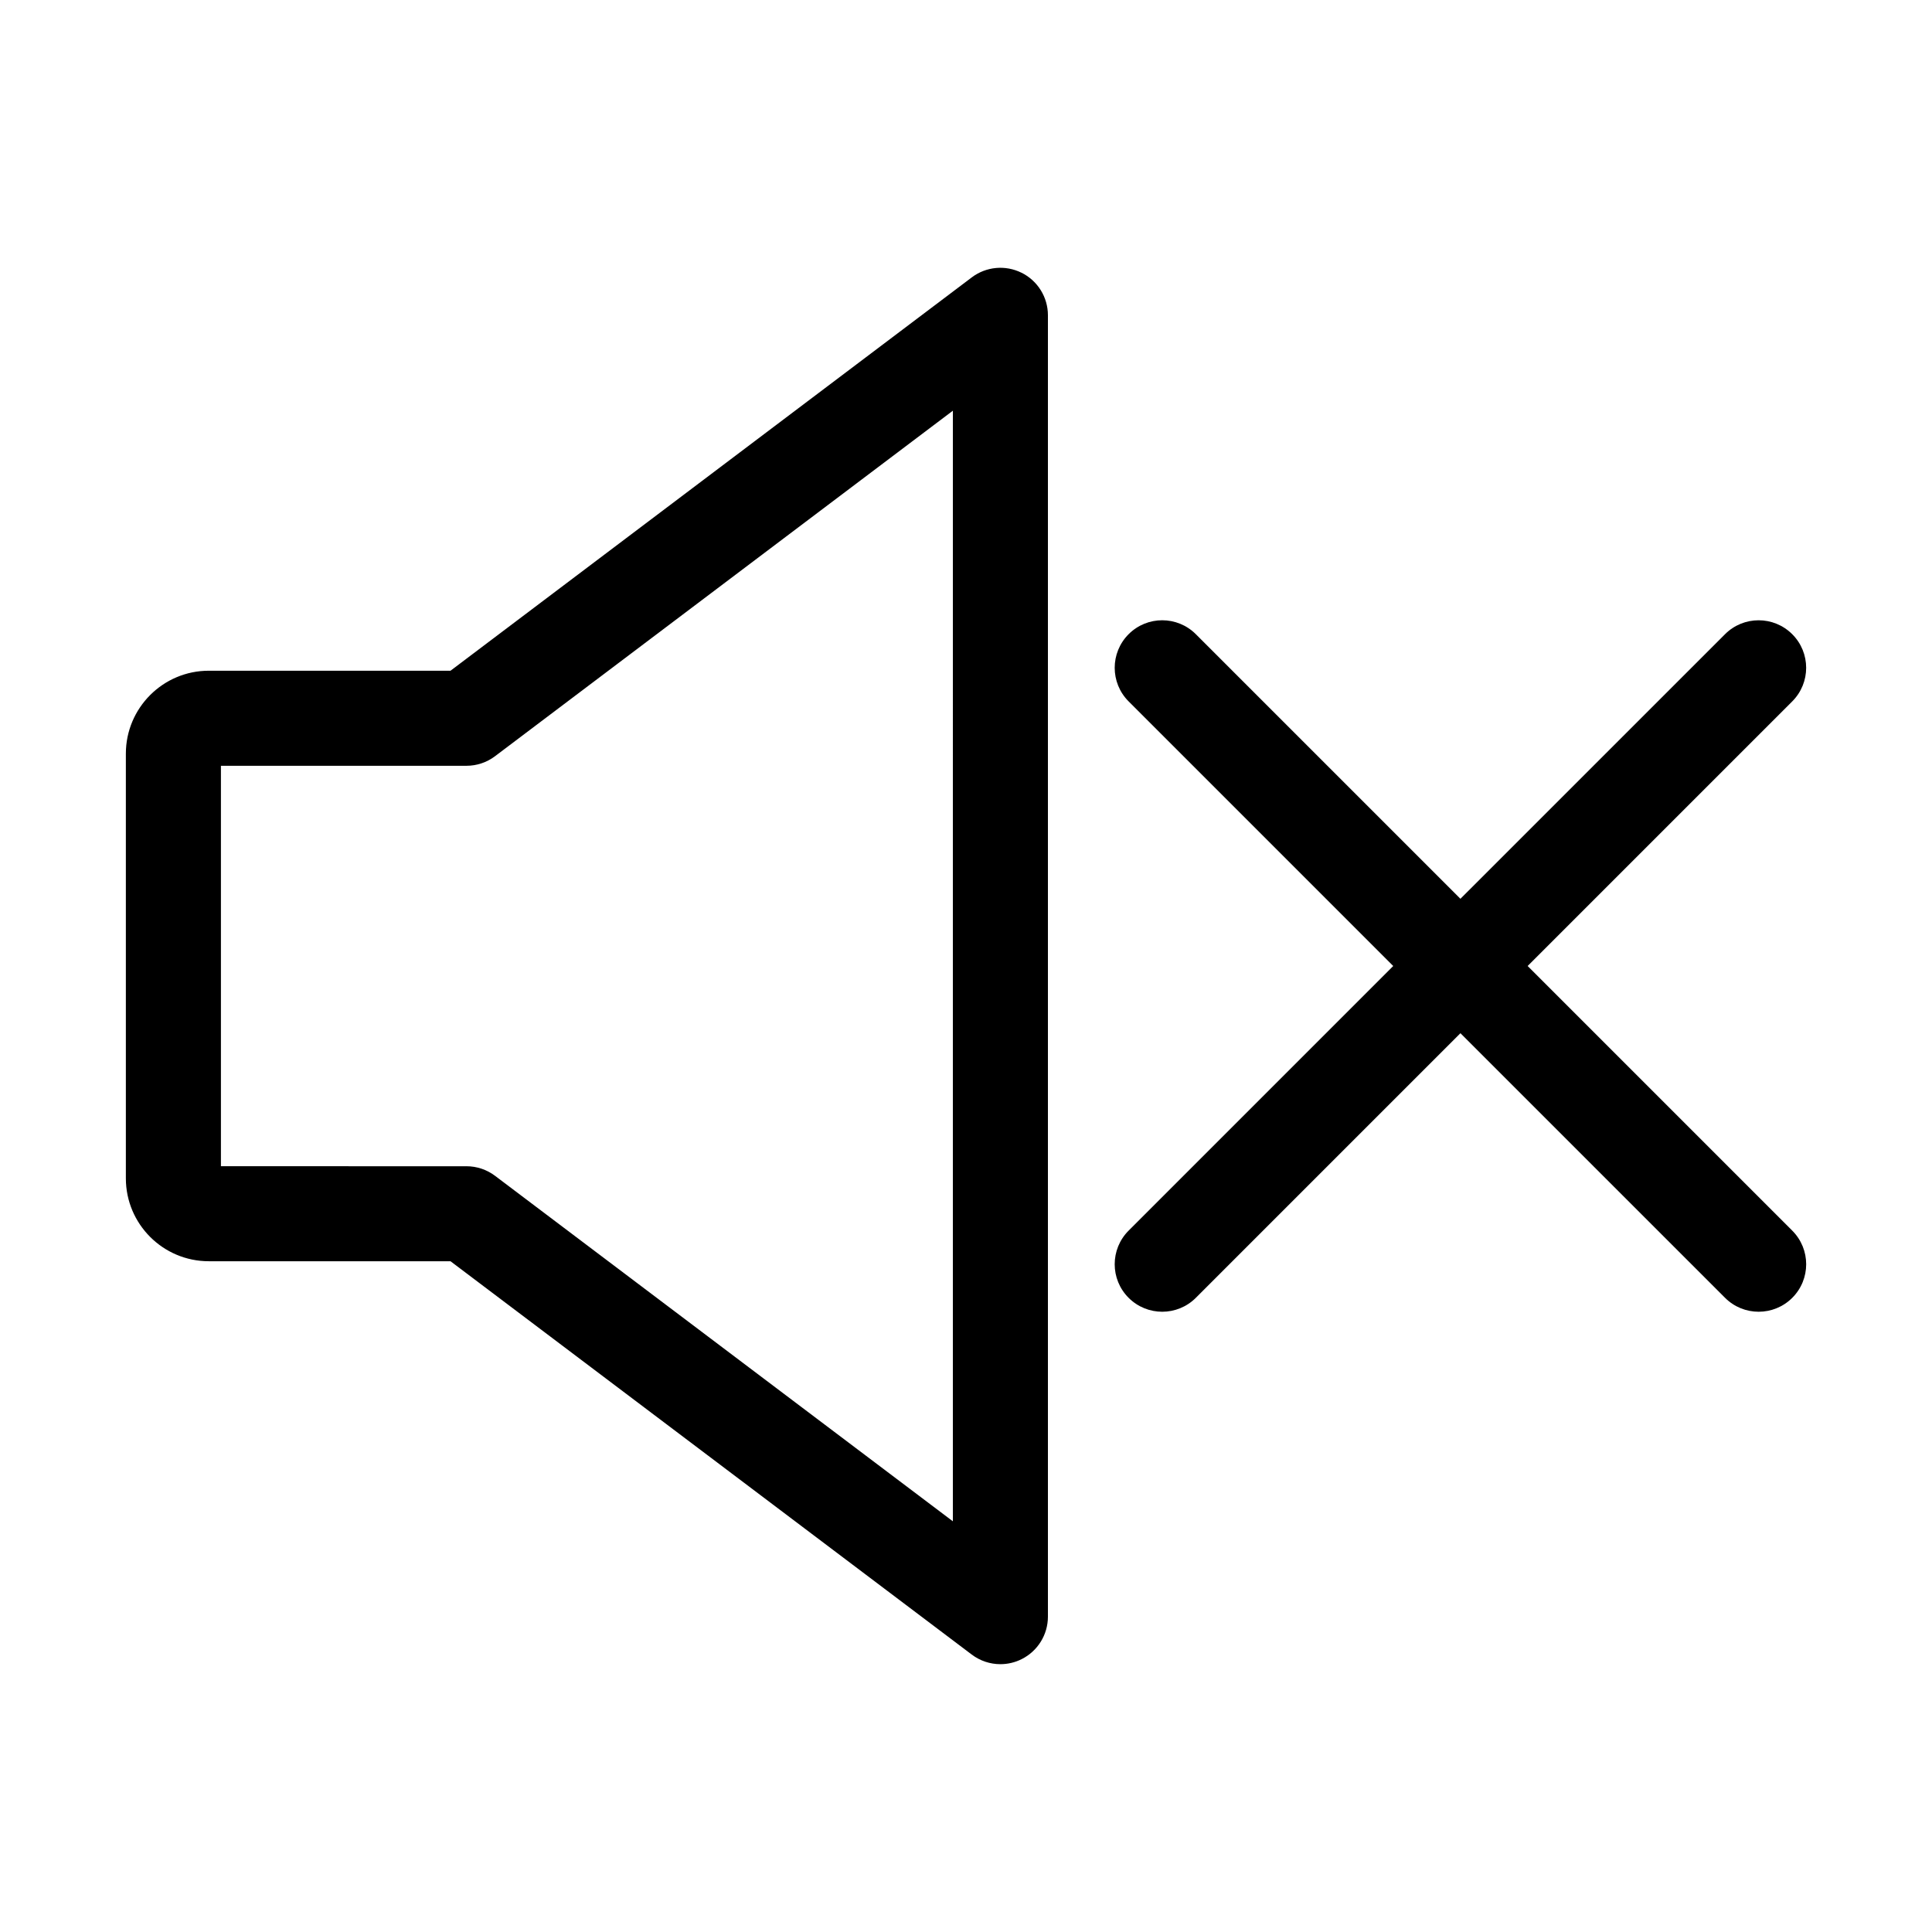 <?xml version="1.0" encoding="UTF-8"?>
<!-- The Best Svg Icon site in the world: iconSvg.co, Visit us! https://iconsvg.co -->
<svg fill="#000000" width="800px" height="800px" version="1.1" viewBox="144 144 512 512" xmlns="http://www.w3.org/2000/svg">
 <path d="m414.73 216.29c-4.266-2.125-9.383-1.664-13.199 1.219l-138.14 104.24h-64.062c-12.117 0-21.973 9.859-21.973 21.977v112.55c0 12.113 9.855 21.965 21.973 21.965h64.059l138.14 104.24c2.227 1.684 4.902 2.543 7.586 2.543 1.914 0 3.84-0.438 5.613-1.324 4.281-2.133 6.984-6.492 6.984-11.27v-344.88c0-4.777-2.703-9.141-6.981-11.27zm-18.211 330.87-121.32-91.551c-2.188-1.652-4.852-2.543-7.586-2.543l-65.066-0.004v-106.12h65.062c2.742 0 5.402-0.891 7.586-2.543l121.33-91.559zm222.45-77.031-70.129-70.129 70.121-70.121c4.922-4.922 4.922-12.898 0-17.809-4.922-4.922-12.891-4.922-17.809 0l-70.125 70.117-70.121-70.121c-4.922-4.922-12.891-4.922-17.809 0-4.918 4.922-4.922 12.891 0 17.809l70.121 70.129-70.121 70.125c-4.922 4.922-4.922 12.898 0 17.809 2.457 2.457 5.684 3.688 8.906 3.688s6.445-1.23 8.906-3.688l70.121-70.125 70.129 70.125c2.457 2.457 5.684 3.688 8.906 3.688s6.445-1.23 8.906-3.688c4.918-4.918 4.918-12.887-0.004-17.809z"/>
</svg>